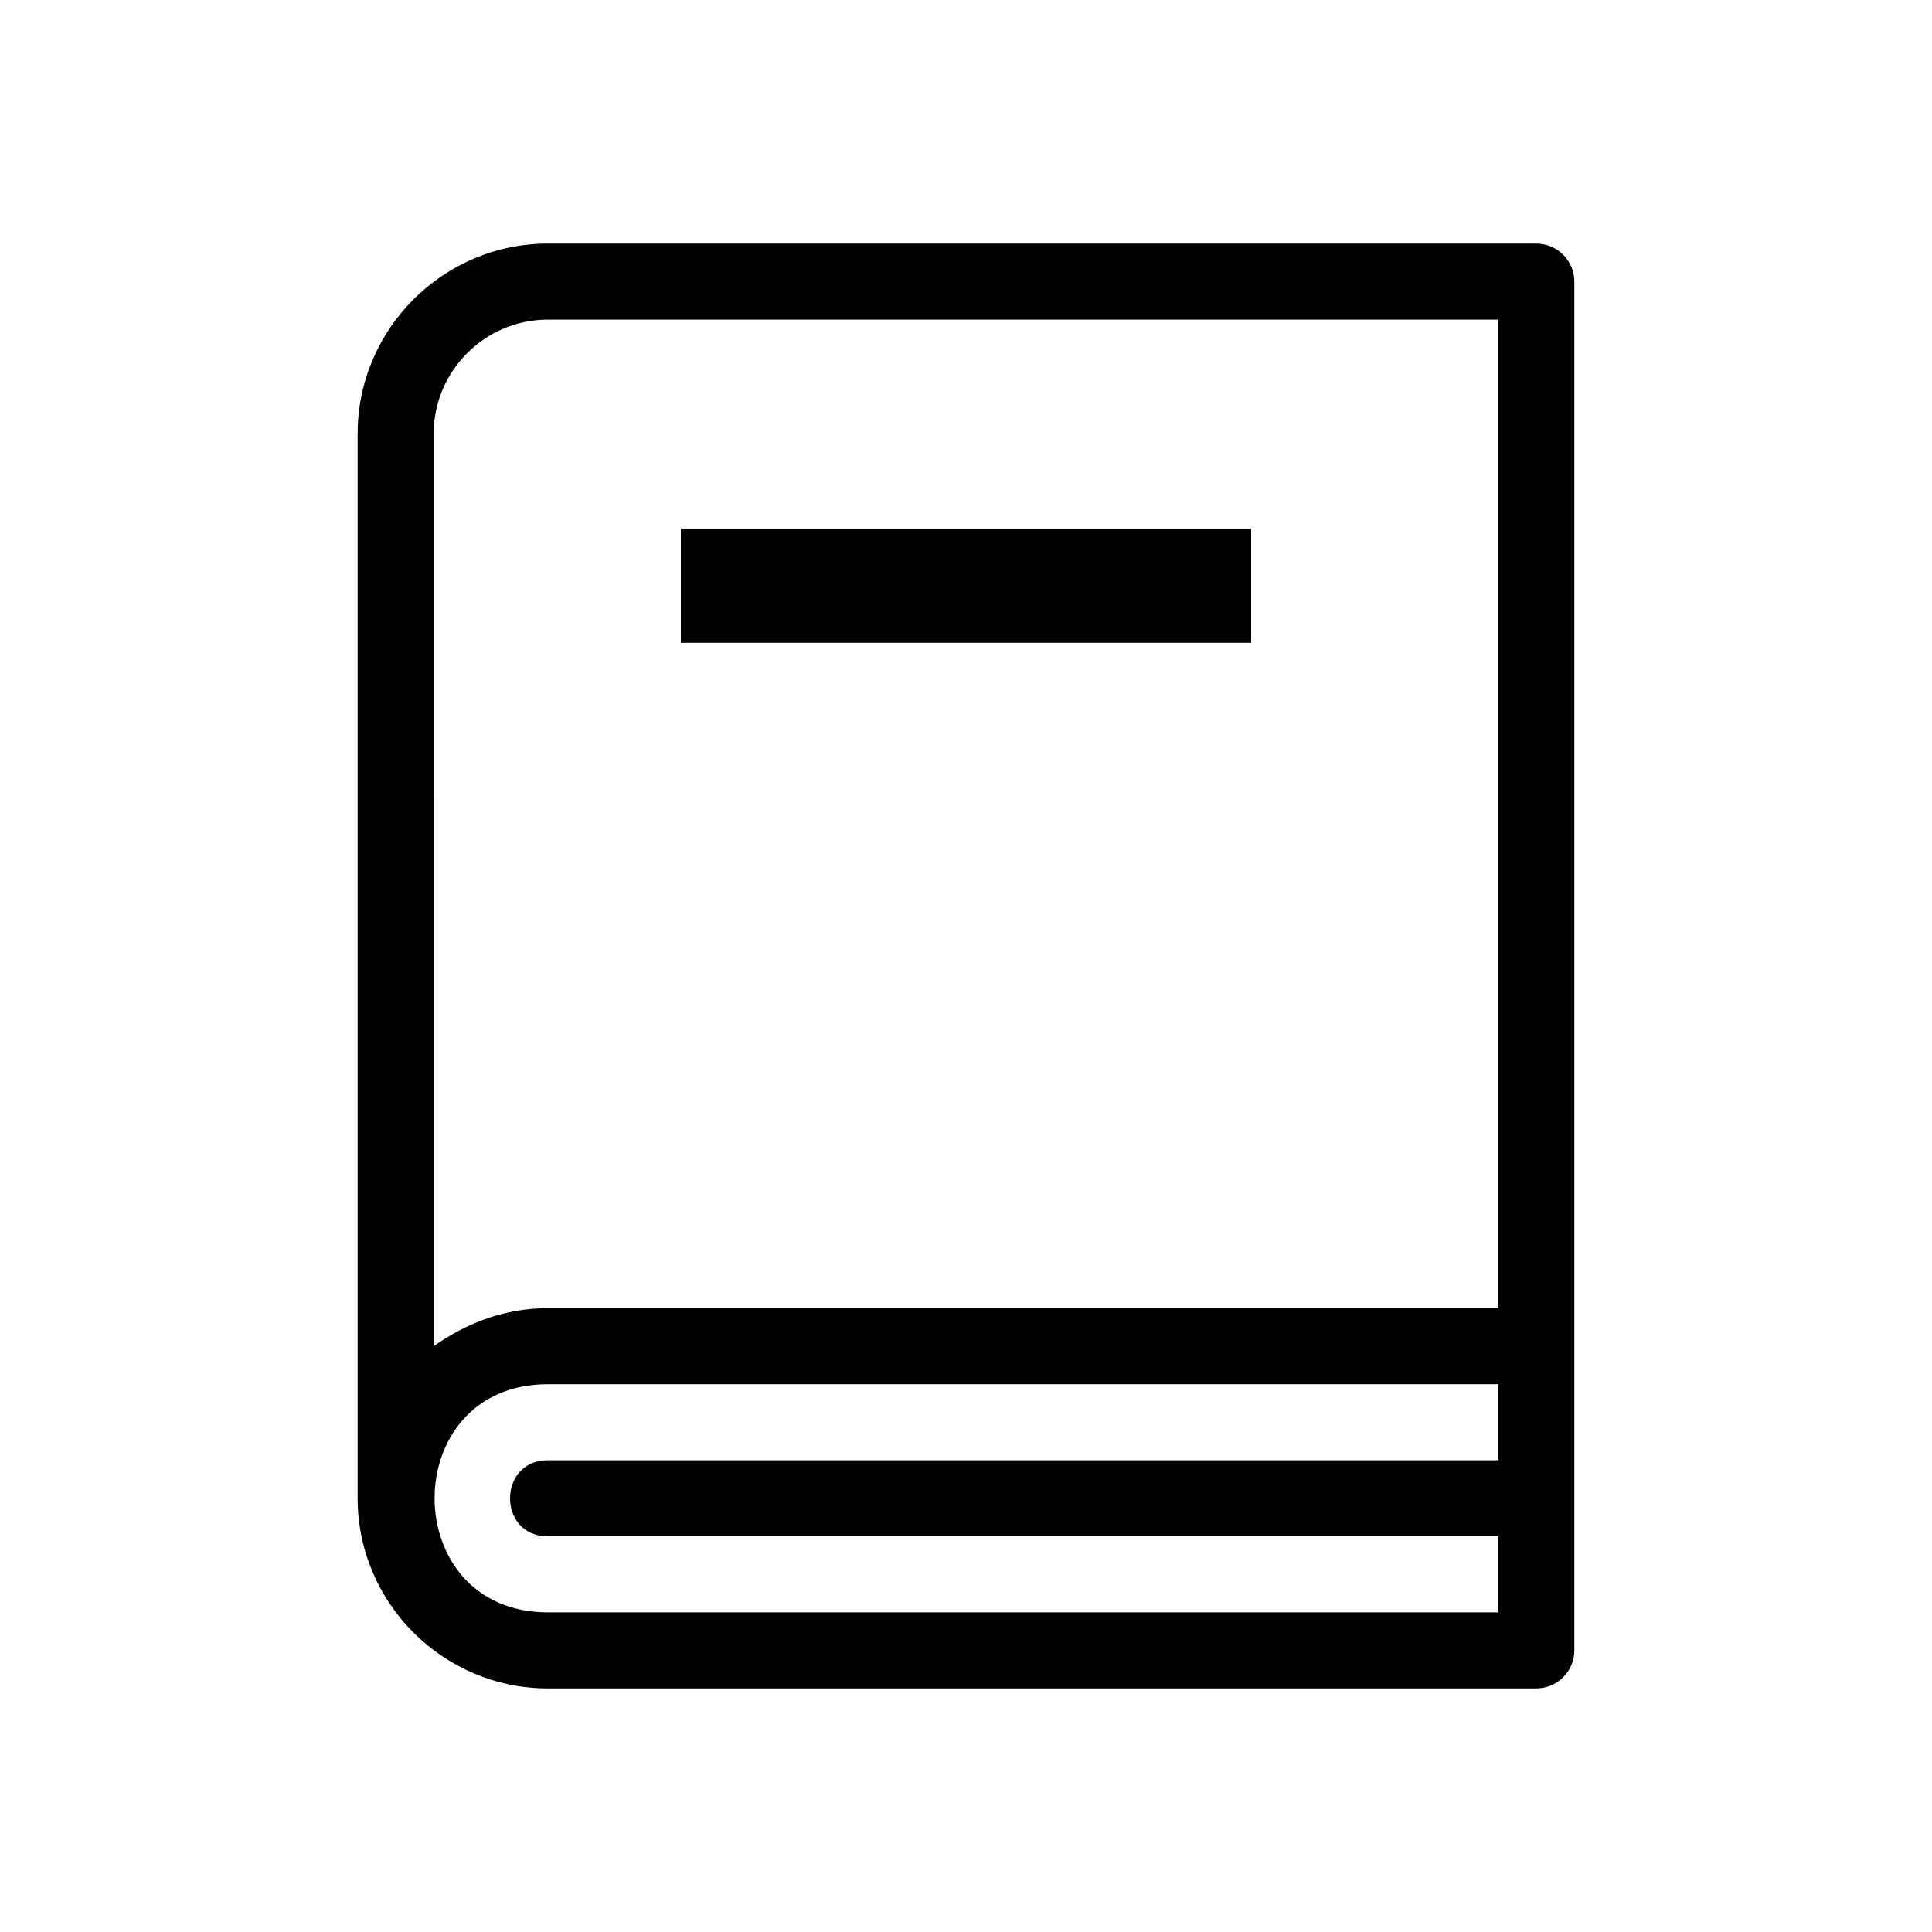 <?xml version="1.0" encoding="UTF-8"?>
<!-- Uploaded to: ICON Repo, www.iconrepo.com, Generator: ICON Repo Mixer Tools -->
<svg fill="#000000" width="800px" height="800px" version="1.1" viewBox="144 144 512 512" xmlns="http://www.w3.org/2000/svg">
 <path d="m551.14 208.55h-261.98c-27.711 0-50.383 22.672-50.383 50.383v282.13c0 27.711 22.672 50.383 50.383 50.383h261.98c5.543 0 10.078-4.535 10.078-10.078v-362.74c0-5.543-4.535-10.078-10.078-10.078zm-261.98 20.152h251.91v261.98h-251.91c-11.586 0-21.664 4.031-30.23 10.078l0.004-241.83c0-16.629 13.602-30.23 30.227-30.23zm0 342.59c-39.945 0-40.02-60.457 0-60.457h251.91v20.152h-251.91c-13.316 0-13.34 20.152 0 20.152h251.91v20.152zm186.41-256.94h-151.14v-30.23h151.14z"/>
</svg>